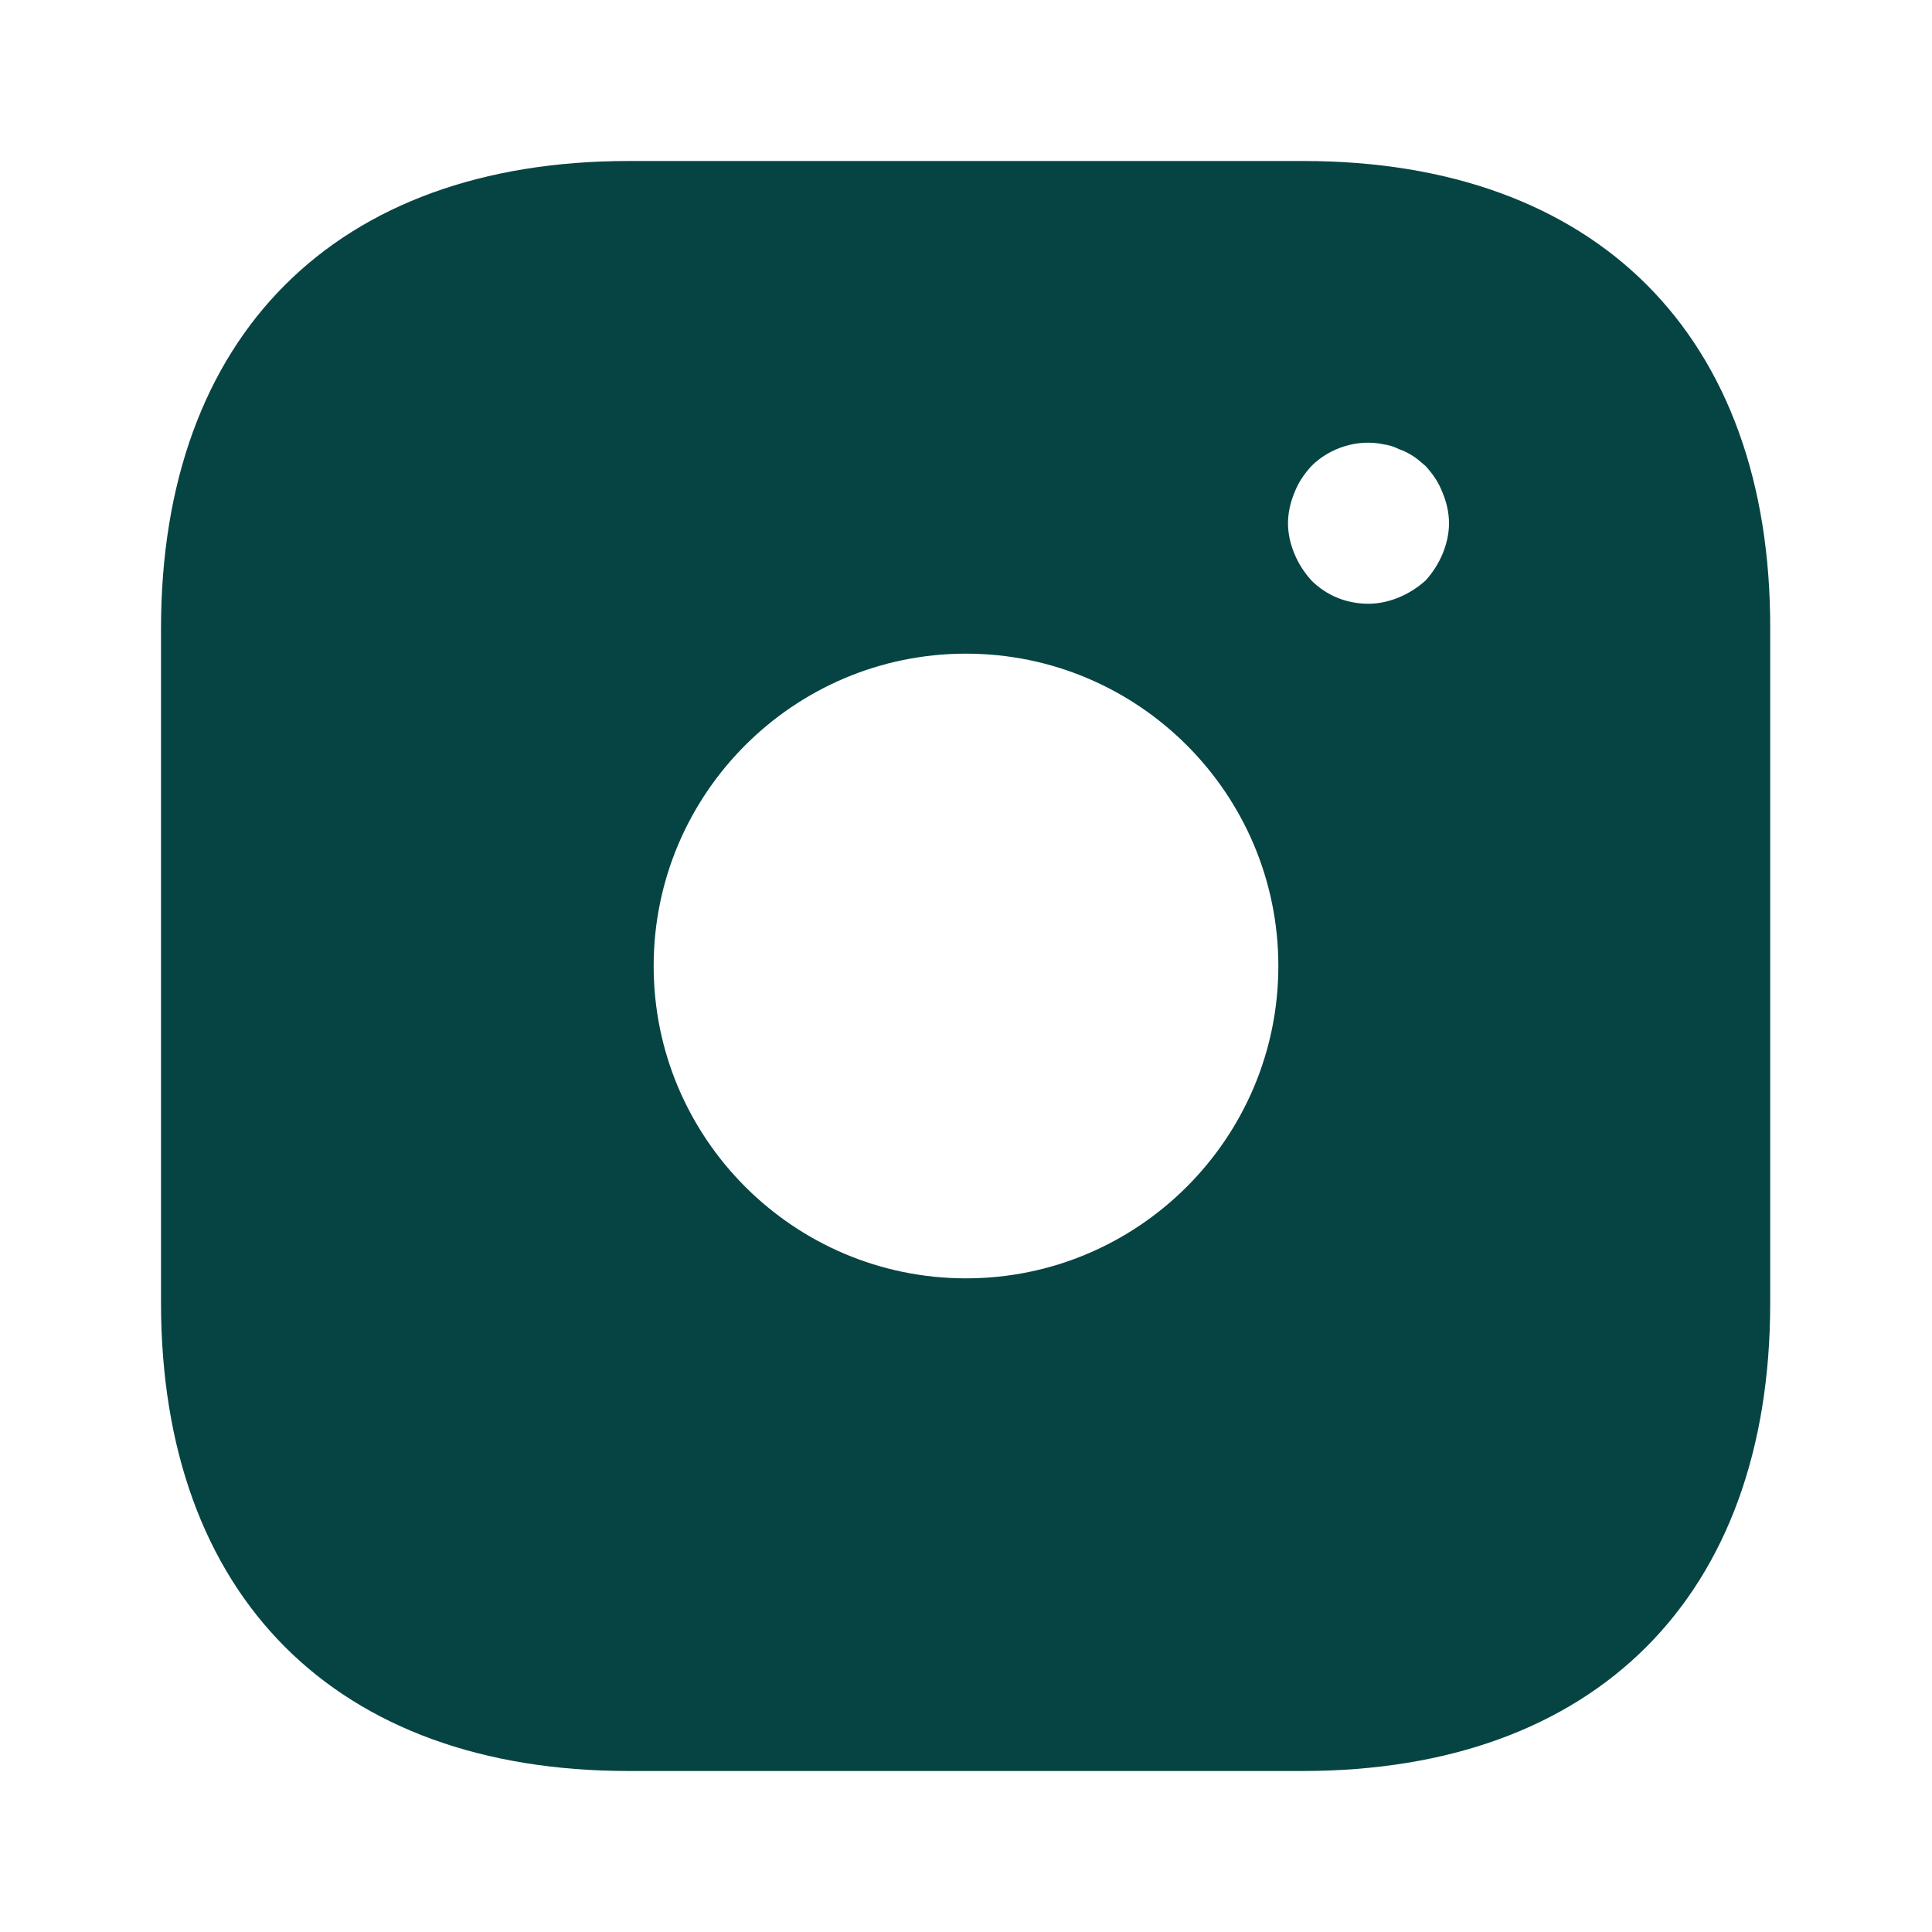 <?xml version="1.0" encoding="UTF-8"?> <svg xmlns="http://www.w3.org/2000/svg" width="400" height="400" viewBox="0 0 400 400" fill="none"> <path d="M269.834 33.333H130.167C69.501 33.333 33.334 69.5 33.334 130.167V269.667C33.334 330.5 69.501 366.667 130.167 366.667H269.667C330.334 366.667 366.501 330.5 366.501 269.833V130.167C366.667 69.5 330.501 33.333 269.834 33.333ZM200.001 264.667C164.334 264.667 135.334 235.667 135.334 200C135.334 164.333 164.334 135.333 200.001 135.333C235.667 135.333 264.667 164.333 264.667 200C264.667 235.667 235.667 264.667 200.001 264.667ZM298.667 114.667C297.834 116.667 296.667 118.5 295.167 120.167C293.501 121.667 291.667 122.833 289.667 123.667C287.667 124.5 285.501 125 283.334 125C278.834 125 274.667 123.333 271.501 120.167C270.001 118.5 268.834 116.667 268.001 114.667C267.167 112.667 266.667 110.5 266.667 108.333C266.667 106.167 267.167 104 268.001 102C268.834 99.833 270.001 98.167 271.501 96.5C275.334 92.667 281.167 90.833 286.501 92C287.667 92.167 288.667 92.5 289.667 93C290.667 93.333 291.667 93.833 292.667 94.5C293.501 95 294.334 95.833 295.167 96.5C296.667 98.167 297.834 99.833 298.667 102C299.501 104 300.001 106.167 300.001 108.333C300.001 110.5 299.501 112.667 298.667 114.667Z" fill="#064443"></path> </svg> 